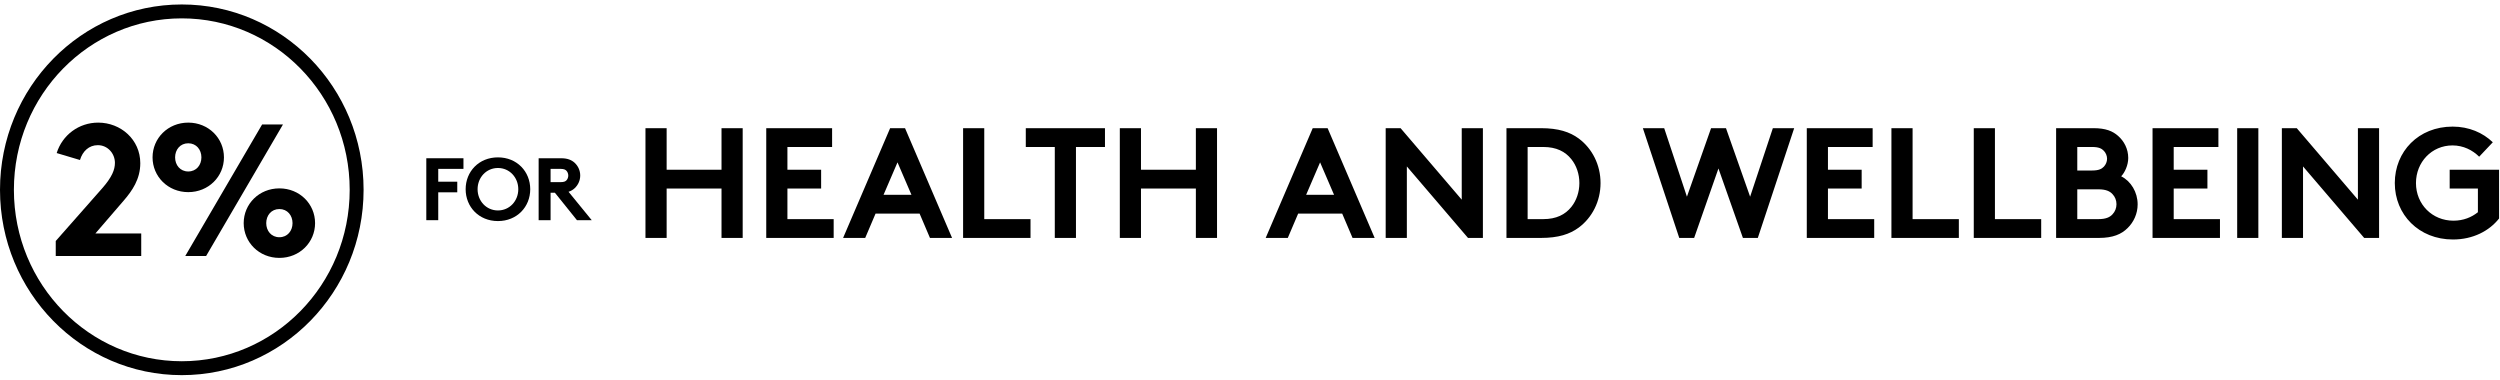 <svg width="447" height="68" viewBox="0 0 447 68" fill="none" xmlns="http://www.w3.org/2000/svg">
<path fill-rule="evenodd" clip-rule="evenodd" d="M32.505 64.59C49.04 64.59 62.525 50.911 62.525 33.937C62.525 16.962 49.04 3.284 32.505 3.284C15.971 3.284 2.485 16.962 2.485 33.937C2.485 50.911 15.971 64.59 32.505 64.59ZM32.505 67.075C50.457 67.075 65.01 52.239 65.01 33.937C65.01 15.635 50.457 0.798 32.505 0.798C14.553 0.798 0 15.635 0 33.937C0 52.239 14.553 67.075 32.505 67.075Z" fill="black"/>
<path d="M36.012 28.139C36.012 26.762 35.105 25.619 33.66 25.619C32.216 25.619 31.309 26.762 31.309 28.139C31.309 29.516 32.216 30.659 33.66 30.659C35.105 30.659 36.012 29.516 36.012 28.139ZM27.277 28.139C27.277 24.712 30.032 21.924 33.66 21.924C37.288 21.924 40.043 24.712 40.043 28.139C40.043 31.566 37.288 34.354 33.66 34.354C30.032 34.354 27.277 31.566 27.277 28.139ZM52.305 39.897C52.305 38.52 51.398 37.377 49.953 37.377C48.509 37.377 47.602 38.52 47.602 39.897C47.602 41.274 48.509 42.417 49.953 42.417C51.398 42.417 52.305 41.274 52.305 39.897ZM43.571 39.897C43.571 36.47 46.325 33.682 49.953 33.682C53.582 33.682 56.336 36.47 56.336 39.897C56.336 43.324 53.582 46.112 49.953 46.112C46.325 46.112 43.571 43.324 43.571 39.897ZM36.852 45.776H33.123L46.863 22.26H50.592L36.852 45.776Z" fill="black"/>
<path d="M14.3 28.609L10.135 27.366C11.143 24.141 14.099 21.924 17.559 21.924C21.59 21.924 25.084 24.948 25.084 29.18C25.084 32.036 23.64 34.119 22.061 35.933L17.055 41.745H25.252V45.776H9.967V43.089L18.231 33.716C20.045 31.666 20.549 30.323 20.549 29.113C20.549 27.467 19.272 25.955 17.492 25.955C15.913 25.955 14.771 27.03 14.3 28.609Z" fill="black"/>
<path d="M99.219 34.465H98.444V39.368H96.309V28.296H100.342C101.481 28.296 102.209 28.612 102.762 29.118C103.363 29.688 103.743 30.494 103.743 31.38C103.743 32.266 103.363 33.073 102.762 33.642C102.462 33.927 102.098 34.148 101.655 34.291L105.799 39.368H103.158L99.219 34.465ZM98.444 32.567H100.216C100.833 32.567 101.101 32.44 101.291 32.234C101.481 32.029 101.608 31.712 101.608 31.396C101.608 31.064 101.481 30.748 101.291 30.542C101.101 30.336 100.833 30.194 100.216 30.194H98.444V32.567Z" fill="black"/>
<path d="M85.393 33.832C85.393 35.92 86.943 37.628 89.031 37.628C91.119 37.628 92.67 35.92 92.67 33.832C92.67 31.744 91.119 30.036 89.031 30.036C86.943 30.036 85.393 31.744 85.393 33.832ZM83.258 33.832C83.258 30.684 85.615 28.137 89.031 28.137C92.448 28.137 94.805 30.684 94.805 33.832C94.805 36.98 92.448 39.527 89.031 39.527C85.615 39.527 83.258 36.98 83.258 33.832Z" fill="black"/>
<path d="M82.866 30.194H78.358V32.488H81.759V34.386H78.358V39.368H76.223V28.296H82.866V30.194Z" fill="black"/>
<path d="M129.007 42.542V33.711H119.195V42.542H115.41V22.917H119.195V30.346H129.007V22.917H132.792V42.542H129.007ZM148.78 26.281H140.79V30.346H146.818V33.711H140.79V39.178H149.06V42.542H137.005V22.917H148.78V26.281ZM154.698 42.542H150.745L159.155 22.917H161.819L170.23 42.542H166.276L164.426 38.196H156.548L154.698 42.542ZM160.473 29.029L157.978 34.832H162.968L160.473 29.029ZM172.201 42.542V22.917H175.986V39.178H184.256V42.542H172.201ZM183.411 22.917H197.569V26.281H192.382V42.542H188.597V26.281H183.411V22.917ZM213.821 42.542V33.711H204.008V42.542H200.223V22.917H204.008V30.346H213.821V22.917H217.605V42.542H213.821ZM230.257 42.542H226.304L234.715 22.917H237.378L245.789 42.542H241.836L239.986 38.196H232.108L230.257 42.542ZM236.033 29.029L233.537 34.832H238.528L236.033 29.029ZM247.76 42.542V22.917H250.424L261.358 35.701V22.917H265.142V42.542H262.479L251.545 29.758V42.542H247.76ZM282.392 32.729C282.392 31.103 281.859 29.589 280.962 28.468C279.869 27.094 278.271 26.281 275.944 26.281H273.14V39.178H275.944C278.271 39.178 279.869 38.364 280.962 36.991C281.859 35.869 282.392 34.355 282.392 32.729ZM269.355 22.917H275.523C278.635 22.917 280.682 23.59 282.28 24.767C284.691 26.561 286.177 29.477 286.177 32.729C286.177 35.981 284.691 38.897 282.28 40.691C280.682 41.869 278.635 42.542 275.523 42.542H269.355V22.917ZM300.25 42.542L293.745 22.917H297.558L301.623 35.169L305.941 22.917H308.604L312.922 35.169L316.987 22.917H320.8L314.296 42.542H311.632L307.259 30.122L302.913 42.542H300.25ZM334.828 26.281H326.837V30.346H332.865V33.711H326.837V39.178H335.108V42.542H323.053V22.917H334.828V26.281ZM338.186 42.542V22.917H341.971V39.178H350.242V42.542H338.186ZM352.91 42.542V22.917H356.694V39.178H364.965V42.542H352.91ZM367.633 22.917H374.305C376.52 22.917 377.754 23.45 378.707 24.291C379.8 25.244 380.529 26.646 380.529 28.244C380.529 29.533 379.912 30.851 379.268 31.524C381.006 32.393 382.211 34.355 382.211 36.542C382.211 38.196 381.51 39.71 380.417 40.776C379.324 41.869 377.81 42.542 375.286 42.542H367.633V22.917ZM371.418 26.281V30.486H374.081C375.258 30.486 375.791 30.206 376.184 29.786C376.52 29.421 376.744 28.916 376.744 28.384C376.744 27.851 376.52 27.346 376.184 26.982C375.791 26.561 375.258 26.281 374.081 26.281H371.418ZM371.418 39.178H375.202C376.52 39.178 377.249 38.841 377.726 38.309C378.174 37.832 378.426 37.215 378.426 36.514C378.426 35.813 378.174 35.197 377.726 34.72C377.249 34.187 376.52 33.851 375.202 33.851H371.418V39.178ZM396.65 26.281H388.659V30.346H394.687V33.711H388.659V39.178H396.93V42.542H384.875V22.917H396.65V26.281ZM400.008 42.542V22.917H403.793V42.542H400.008ZM407.996 42.542V22.917H410.66L421.594 35.701V22.917H425.379V42.542H422.715L411.781 29.758V42.542H407.996ZM438.507 26.001C434.778 26.001 431.975 29.001 431.975 32.729C431.975 36.542 434.89 39.458 438.675 39.458C440.469 39.458 441.927 38.841 443.049 37.944V33.711H438.002V30.346H446.834V39.065C445.095 41.28 442.18 42.822 438.591 42.822C432.479 42.822 428.19 38.364 428.19 32.729C428.19 27.094 432.423 22.637 438.535 22.637C441.451 22.637 443.946 23.73 445.712 25.44L443.273 28.019C442.096 26.842 440.441 26.001 438.507 26.001Z" fill="black"/>
</svg>
